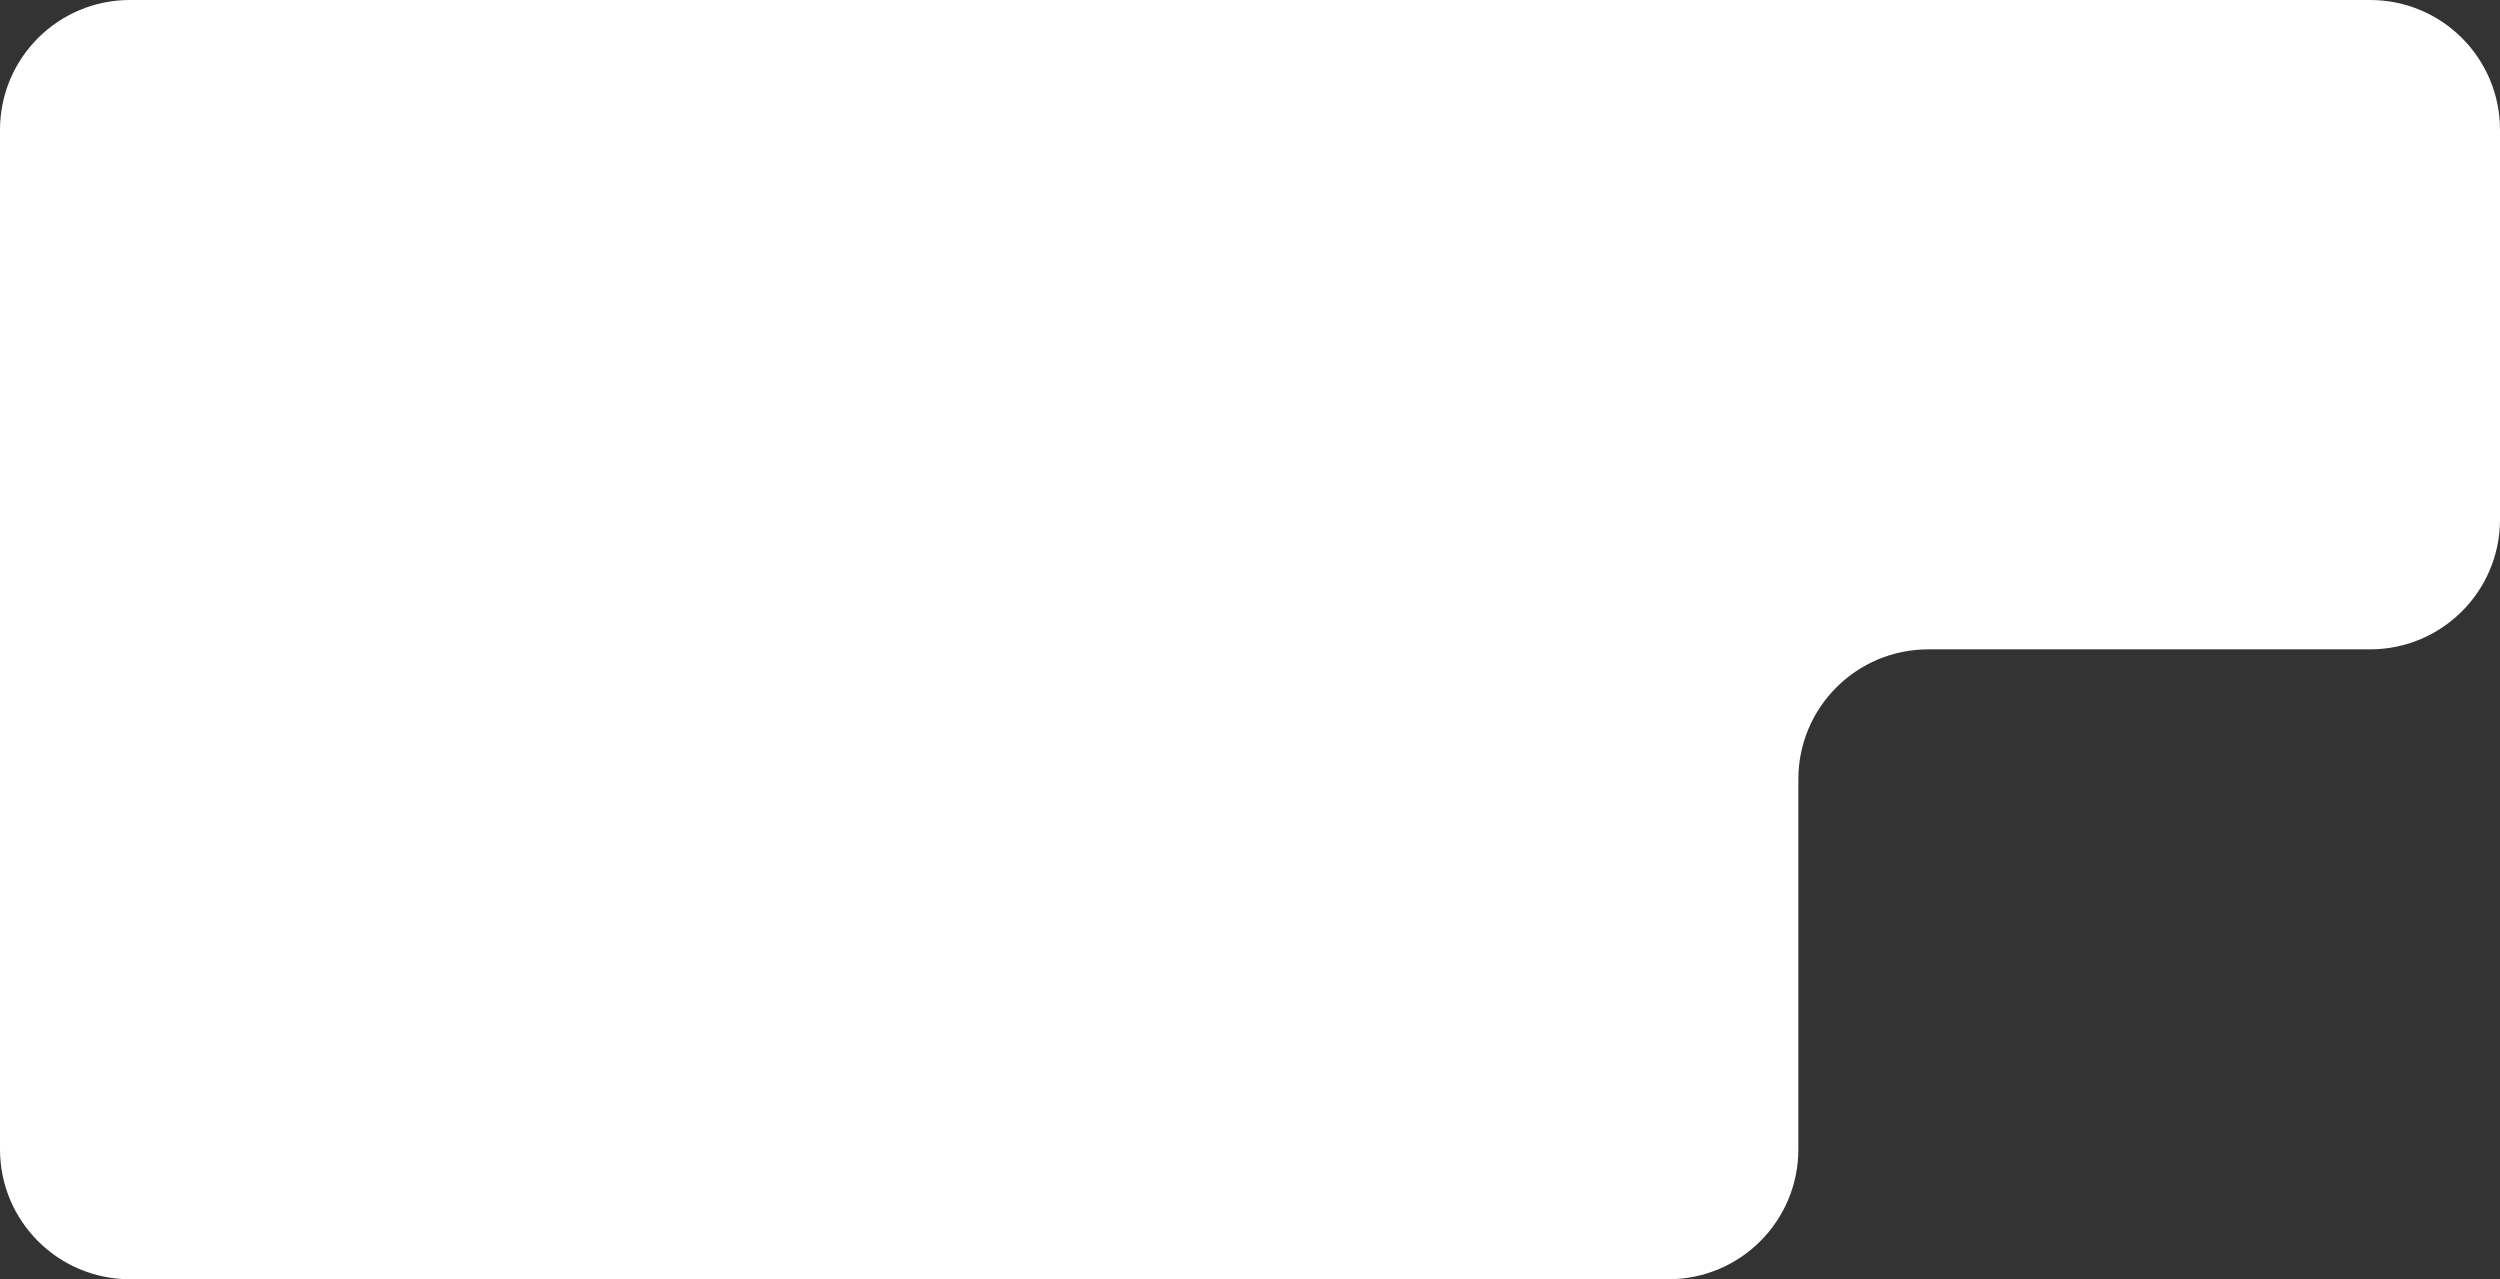 <?xml version="1.0" encoding="UTF-8"?> <svg xmlns="http://www.w3.org/2000/svg" width="385" height="197" viewBox="0 0 385 197" fill="none"><rect x="0" y="0" width="385" height="197" fill="#333333" stroke="none"/><path fill-rule="evenodd" clip-rule="evenodd" d="M385 20C385 8.954 376.046 0 365 0H20C8.954 0 0 8.954 0 20V177C0 188.046 8.954 197 20 197H256.947C267.992 197 276.947 188.046 276.947 177V120C276.947 108.954 285.901 100 296.947 100H365C376.046 100 385 91.046 385 80V20Z" fill="white"></path></svg> 